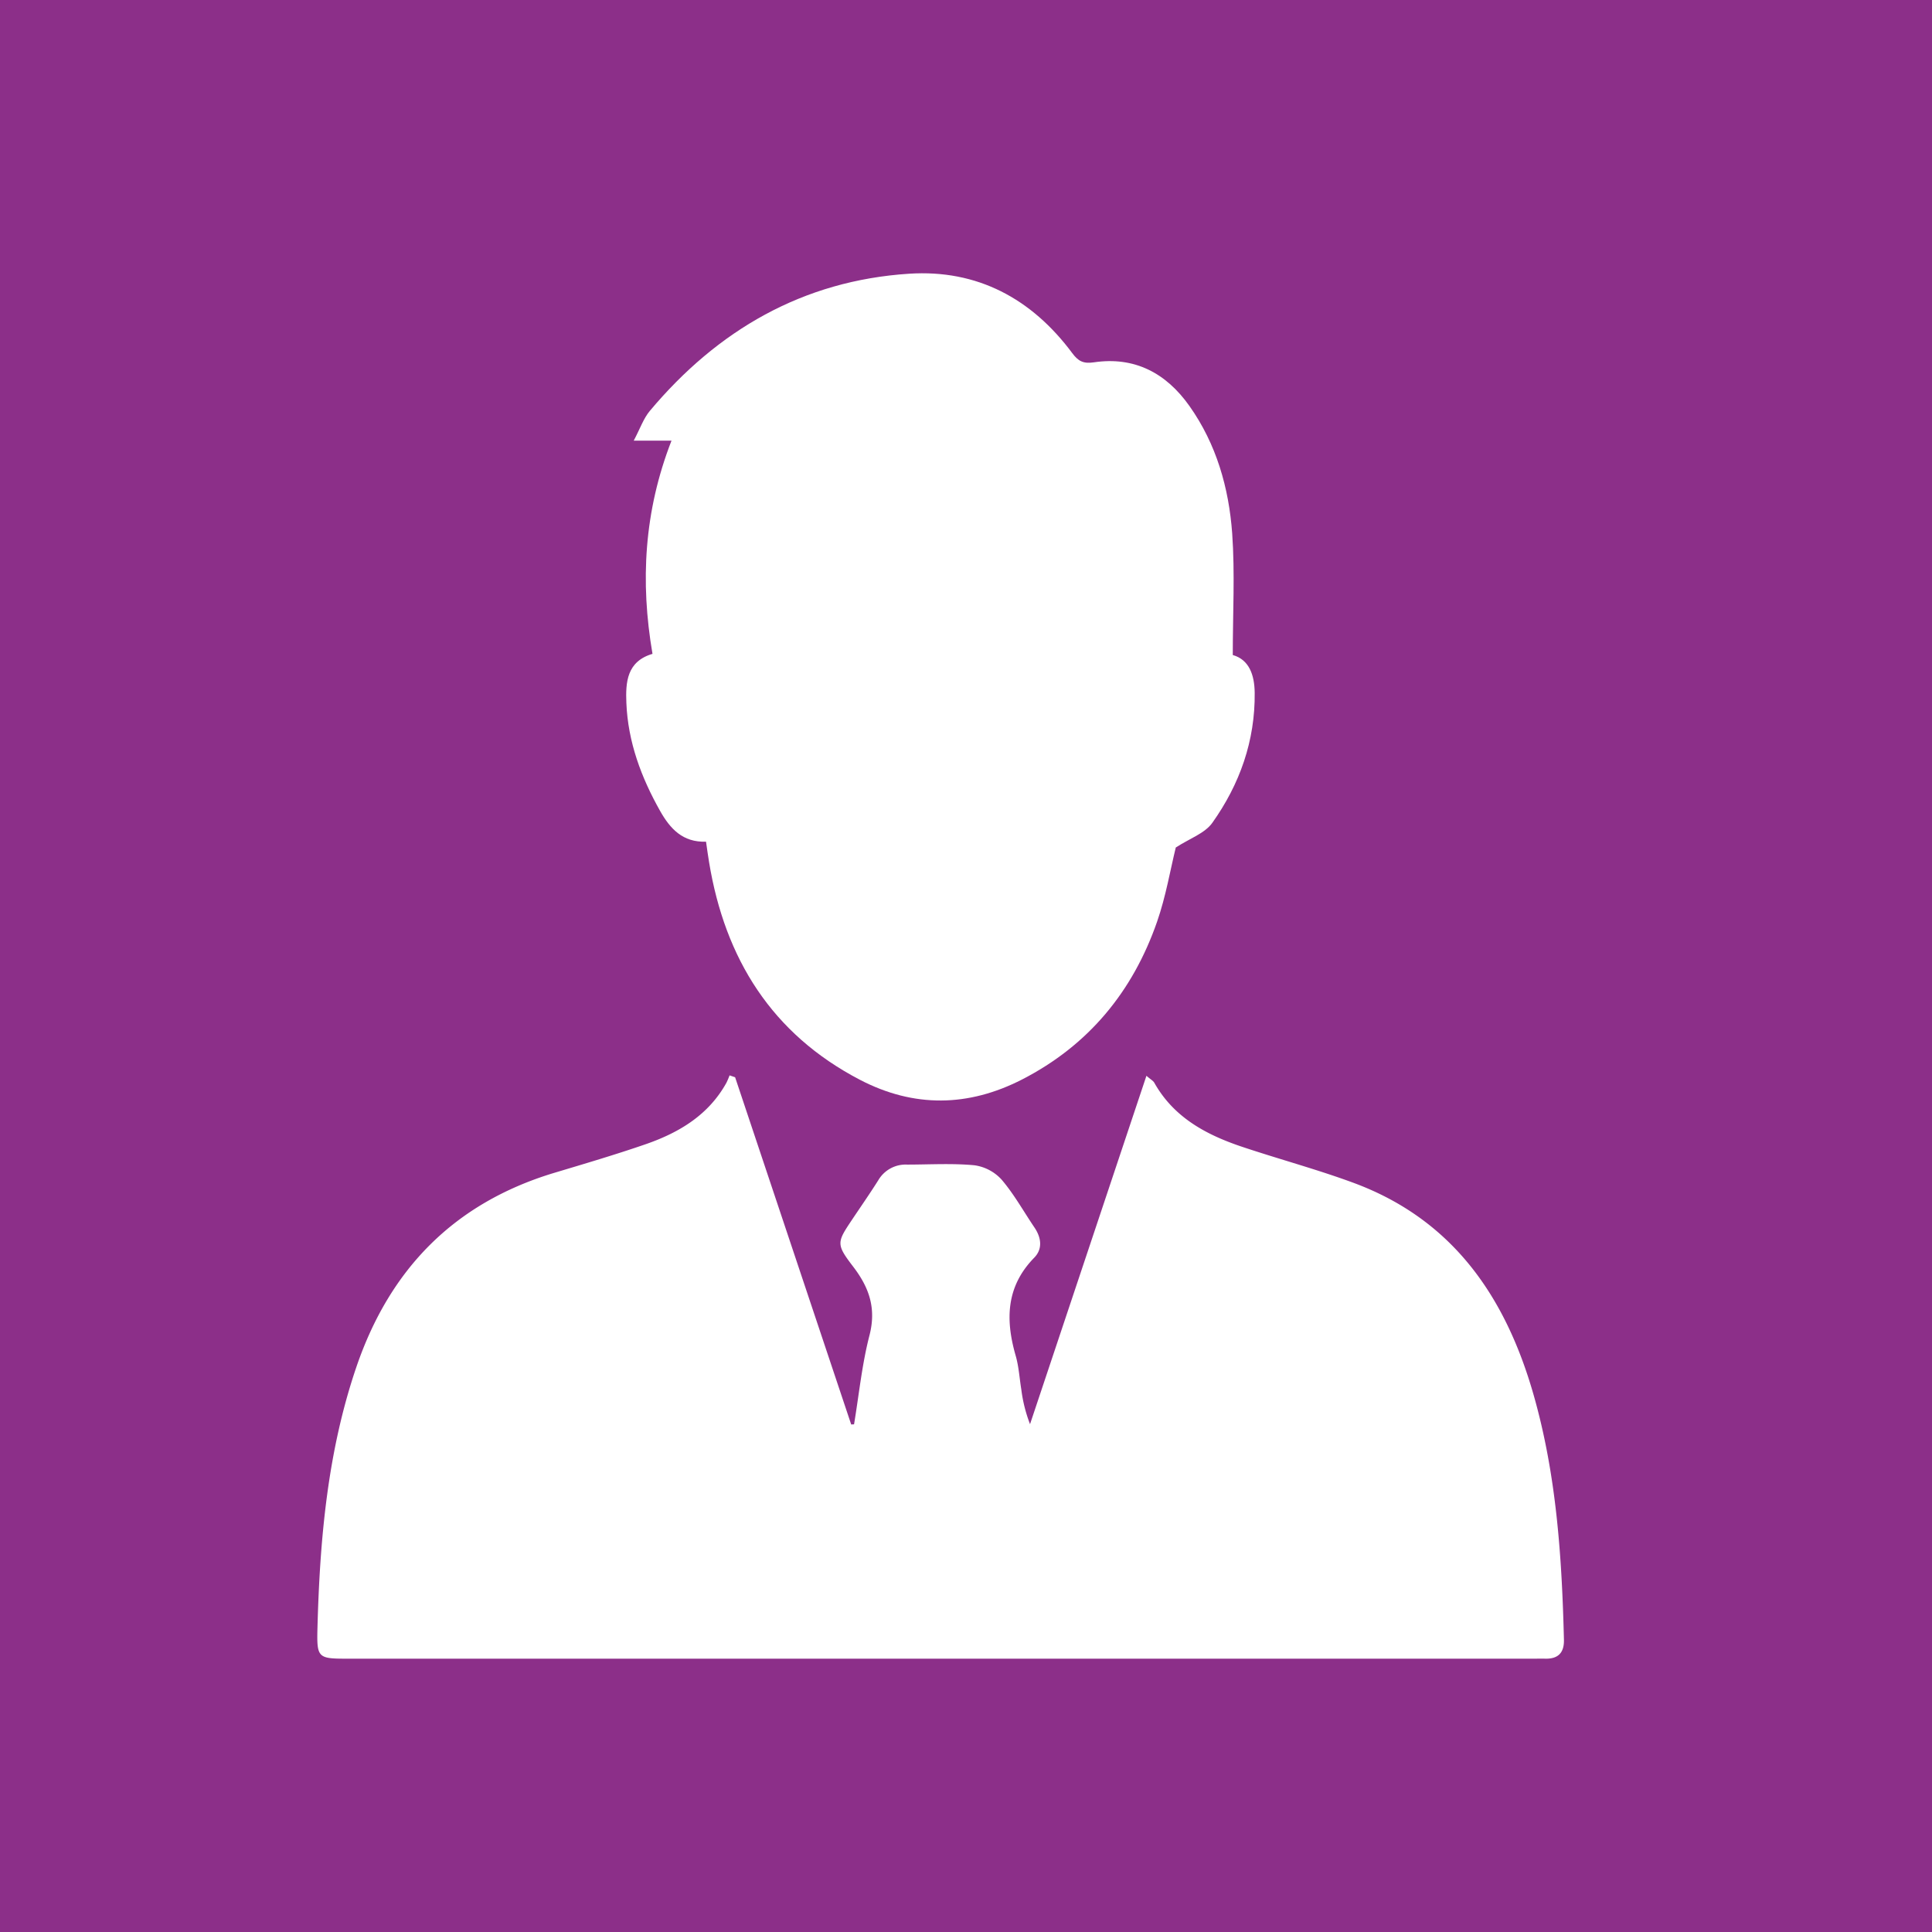 <svg id="212be78b-a500-41f5-af45-22198e0ce7d7" data-name="Laag 1" xmlns="http://www.w3.org/2000/svg" viewBox="0 0 832.18 832.18"><title>icon_usp_deskundig-stijladvies</title><rect width="832.18" height="832.18" style="fill:#8c2f89"/><path d="M503,473.38c1.85,1.61,2.91,2.14,3.39,3,8.4,14.95,22.33,22.39,37.77,27.57,16,5.36,32.28,9.72,48.07,15.55,42.82,15.86,65.5,49.16,77.54,91.34,9.84,34.48,12.19,69.89,13.06,105.48.13,5.69-2.61,8.31-8.22,8.13-1.34-.05-2.69,0-4,0H158.11c-11.87,0-12.49-.57-12.19-12.74,1-38.34,4.29-76.31,16.81-113,14.38-42.09,42.06-70.42,84.92-83.44,13.33-4,26.71-7.94,39.87-12.49,14.32-5,26.91-12.56,34.57-26.4a33.34,33.34,0,0,0,1.35-3.18l2.39.81,50,149.56,1.23-.06c2.13-12.8,3.41-25.83,6.65-38.35,3-11.68-.13-20.59-7.11-29.68-7.39-9.65-6.9-10.38-.32-20.24,3.75-5.6,7.61-11.14,11.21-16.85a13.65,13.65,0,0,1,12.38-6.76c9.67,0,19.41-.61,29,.29a19.43,19.43,0,0,1,11.76,6.2c5.36,6.28,9.44,13.66,14.1,20.55,3,4.4,3.64,9.28-.06,13.06-12.15,12.43-12.46,26.69-8,42.18,1.37,4.72,1.64,9.75,2.44,14.63a63.1,63.1,0,0,0,3.75,14.9L503,473.38" transform="translate(-9.19 -10)" style="fill:#fff"/><path d="M540.19,292.14c7.07,2,9.35,8.6,9.44,16.23.23,20.71-6.44,39.44-18.26,56.06-3.24,4.55-9.79,6.75-15.73,10.62-2.32,9.42-4.25,21-8.05,31.94-10.46,30.09-29.49,53.24-58.1,67.95-23.23,11.93-46.68,12.24-69.87.18-38-19.8-58.16-52.19-65-93.72-.48-2.84-.86-5.7-1.32-8.86-10.06.37-15.48-5.63-19.77-13.22-8.16-14.47-13.86-29.77-14.54-46.51-.37-8.94.18-17.91,11.25-21.17-5.33-31.11-3.65-61.46,8.19-91.84H282.16c2.77-5.21,4.2-9.56,6.94-12.82,29.19-34.81,65.94-56.12,111.69-59.08,29.3-1.9,52.76,10.69,70.23,34.17,2.56,3.44,4.7,4.69,9.33,4,17.56-2.61,31.14,4.63,41.16,18.79,11.63,16.42,17,35.28,18.43,54.94,1.21,17.14.25,34.43.25,52.34" transform="translate(-9.19 -10)" style="fill:#fff"/></svg>